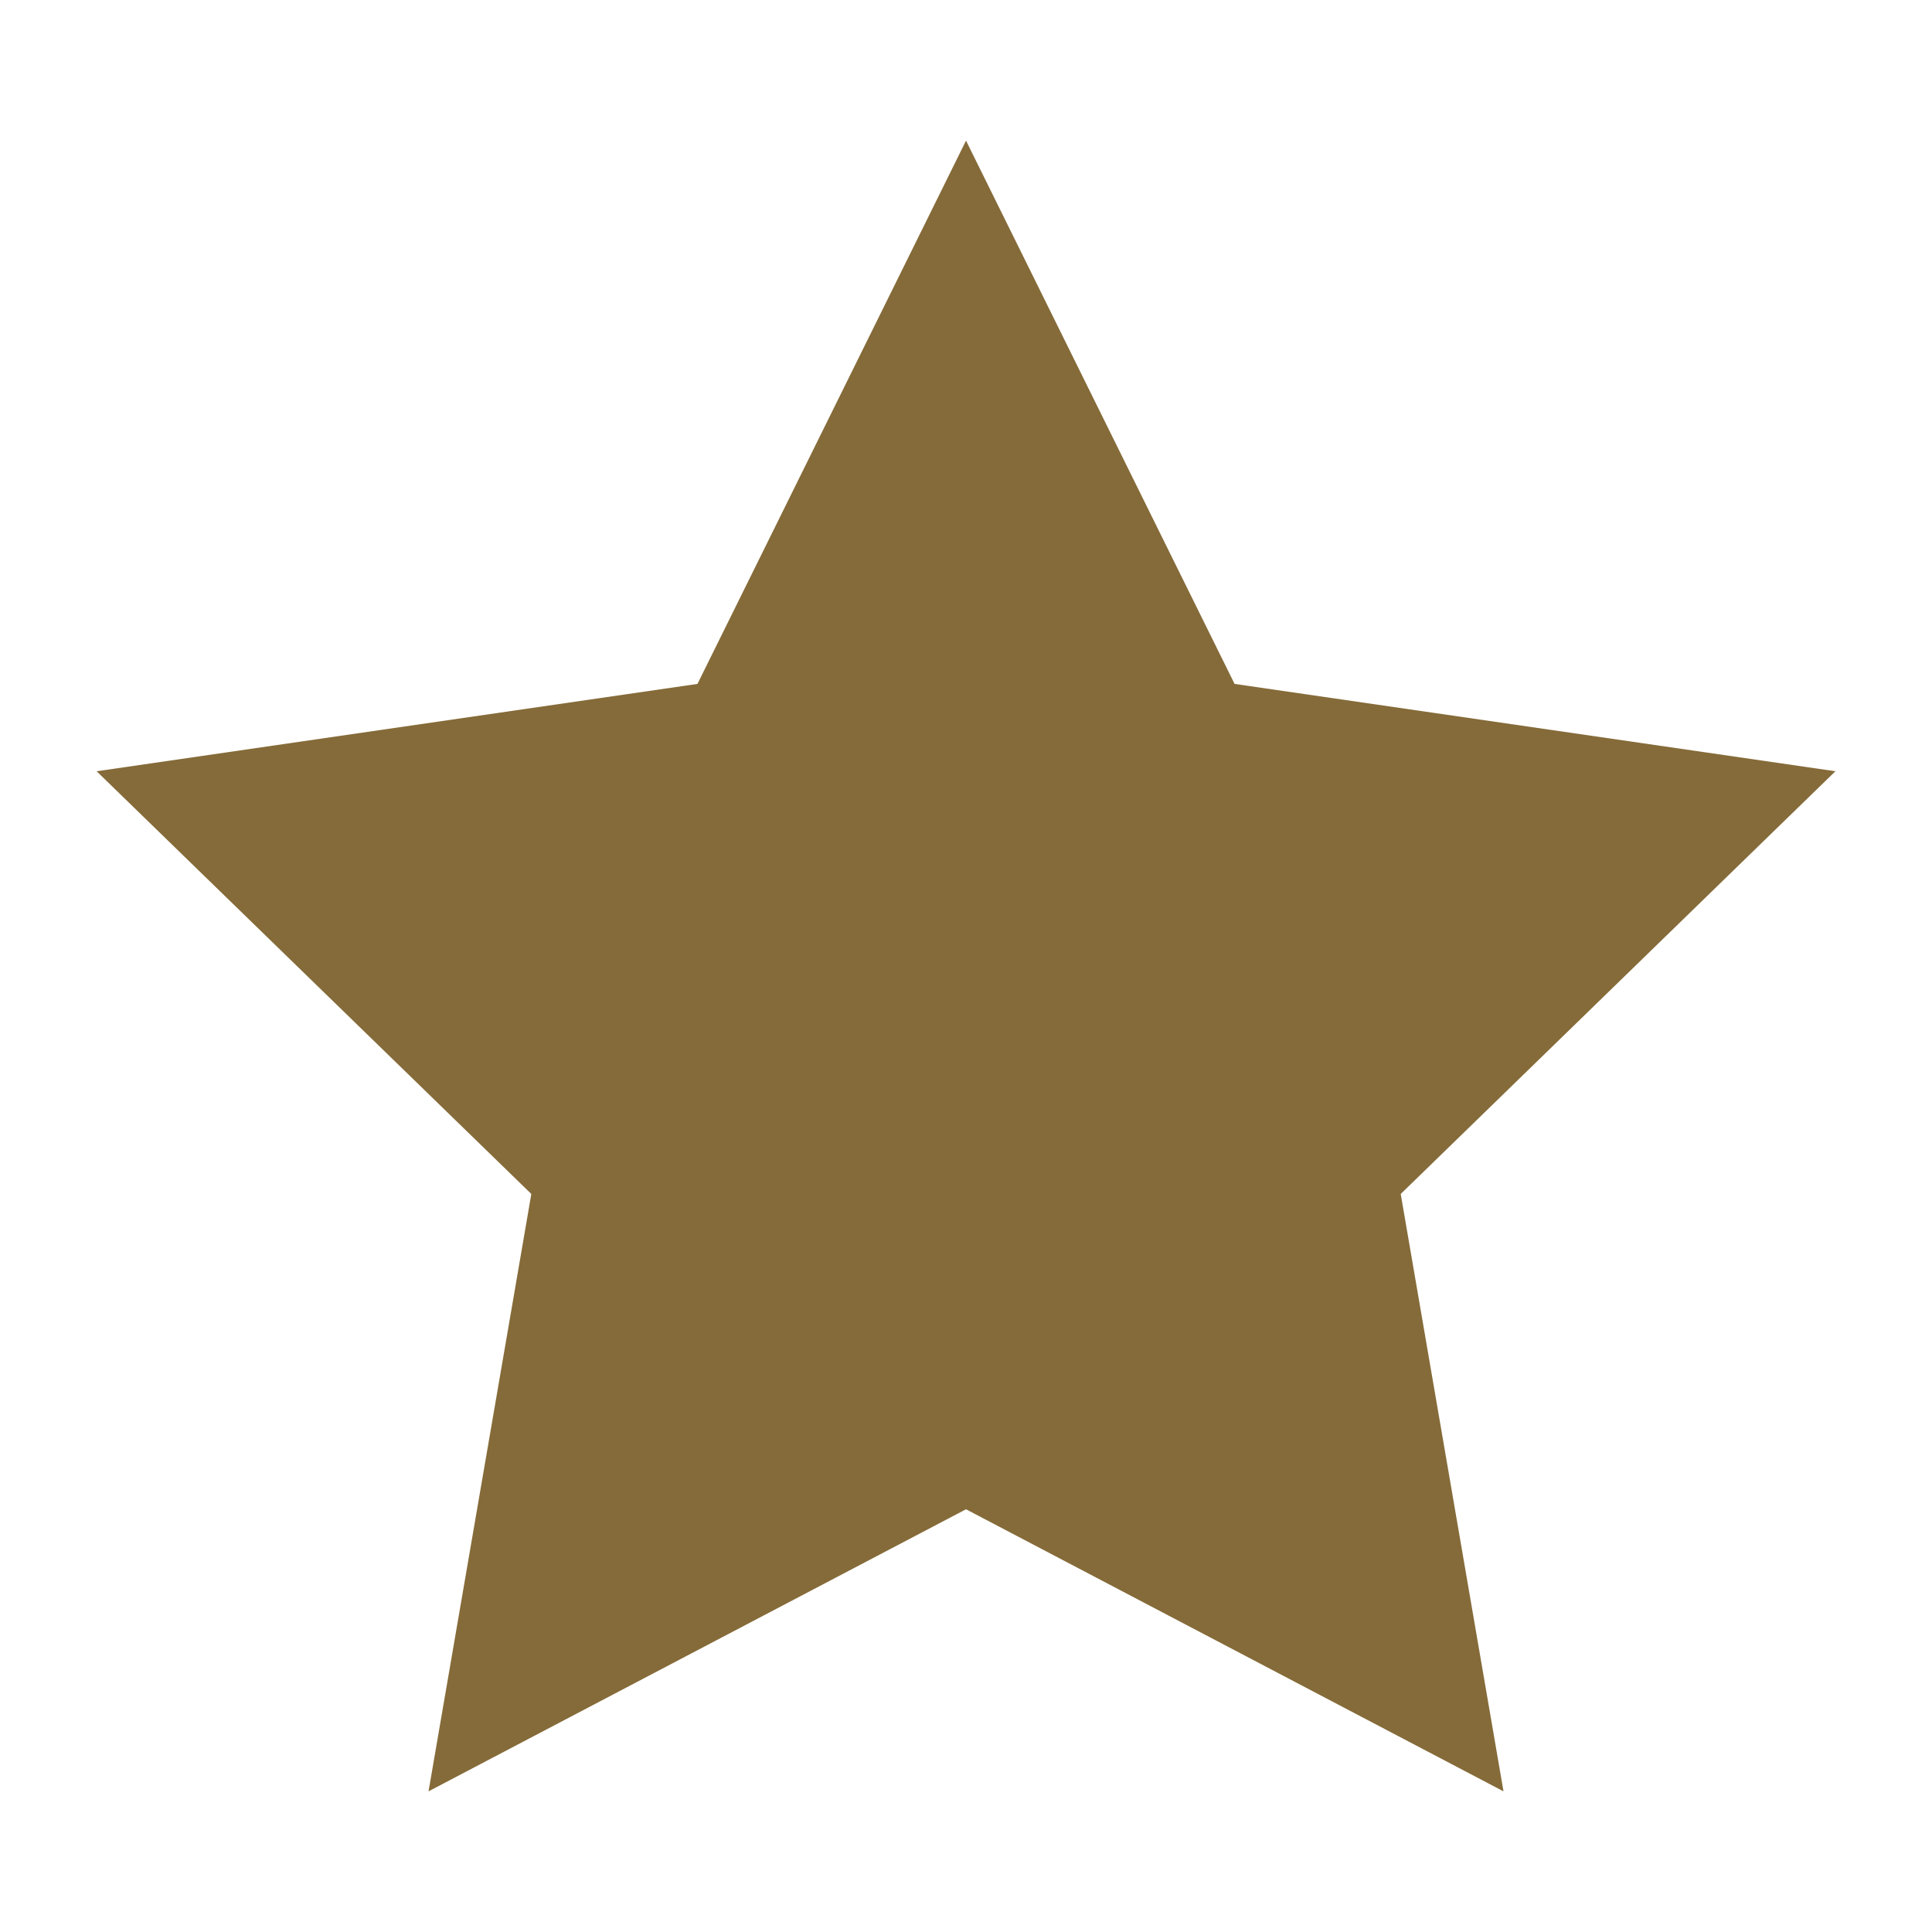 <?xml version="1.0" encoding="UTF-8"?> <svg xmlns="http://www.w3.org/2000/svg" width="96" height="96" viewBox="0 0 96 96" fill="none"><path fill-rule="evenodd" clip-rule="evenodd" d="M48.001 6.988L34.657 33.983L4.801 38.323L26.401 59.328L21.294 89.011L48.001 74.995L74.708 89.011L69.601 59.328L91.201 38.323L61.345 33.983L48.001 6.988Z" fill="#856B39"></path></svg> 